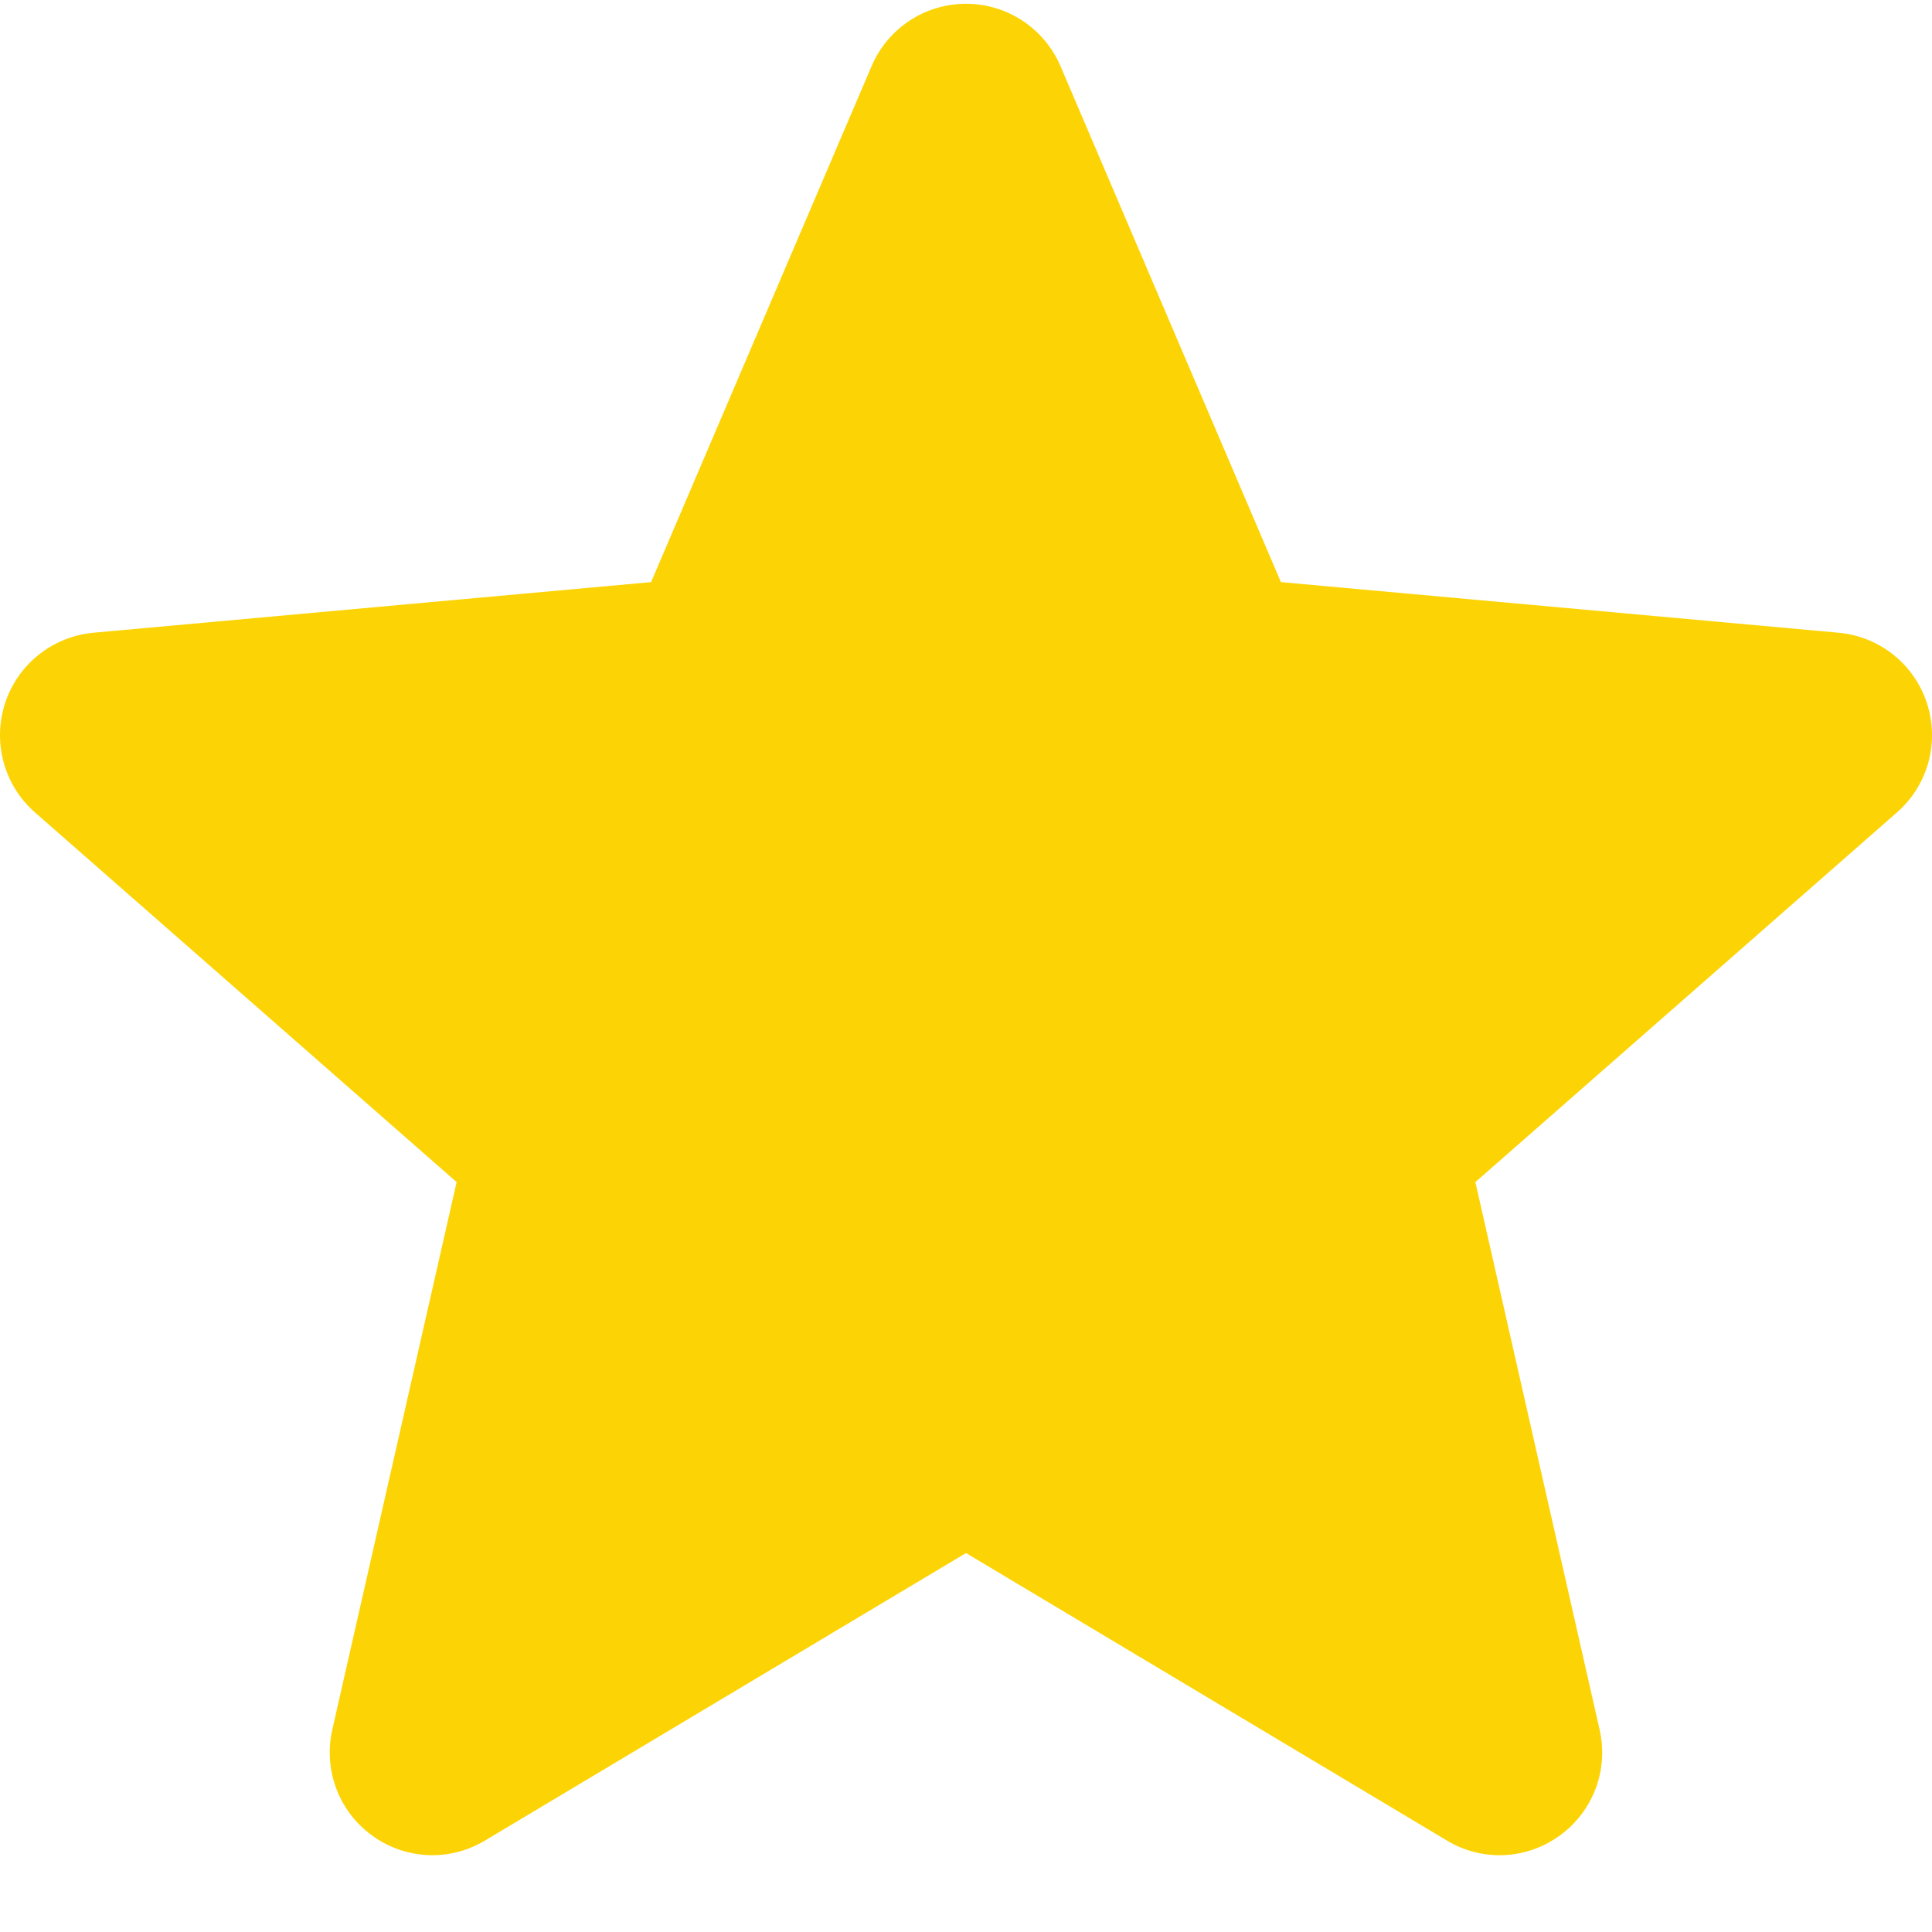 <?xml version="1.0" encoding="UTF-8"?> <svg xmlns="http://www.w3.org/2000/svg" width="20" height="20" viewBox="0 0 20 20" fill="none"> <g clip-path="url(#clip0_143_115)"> <path d="M19.948 7.281C19.817 6.876 19.458 6.589 19.033 6.55L13.26 6.026L10.978 0.684C10.809 0.292 10.426 0.039 10 0.039C9.574 0.039 9.191 0.292 9.023 0.684L6.74 6.026L0.967 6.55C0.542 6.59 0.184 6.876 0.052 7.281C-0.079 7.686 0.042 8.131 0.363 8.411L4.727 12.237L3.44 17.905C3.346 18.322 3.507 18.752 3.853 19.002C4.039 19.137 4.257 19.205 4.476 19.205C4.665 19.205 4.852 19.154 5.021 19.053L10 16.077L14.978 19.053C15.342 19.273 15.801 19.253 16.146 19.002C16.492 18.752 16.654 18.321 16.559 17.905L15.273 12.237L19.636 8.411C19.957 8.131 20.08 7.687 19.948 7.281Z" fill="#FCD405"></path> </g> <defs> <clipPath id="clip0_143_115"> <rect width="20" height="20" fill="white"></rect> </clipPath> </defs> </svg> 